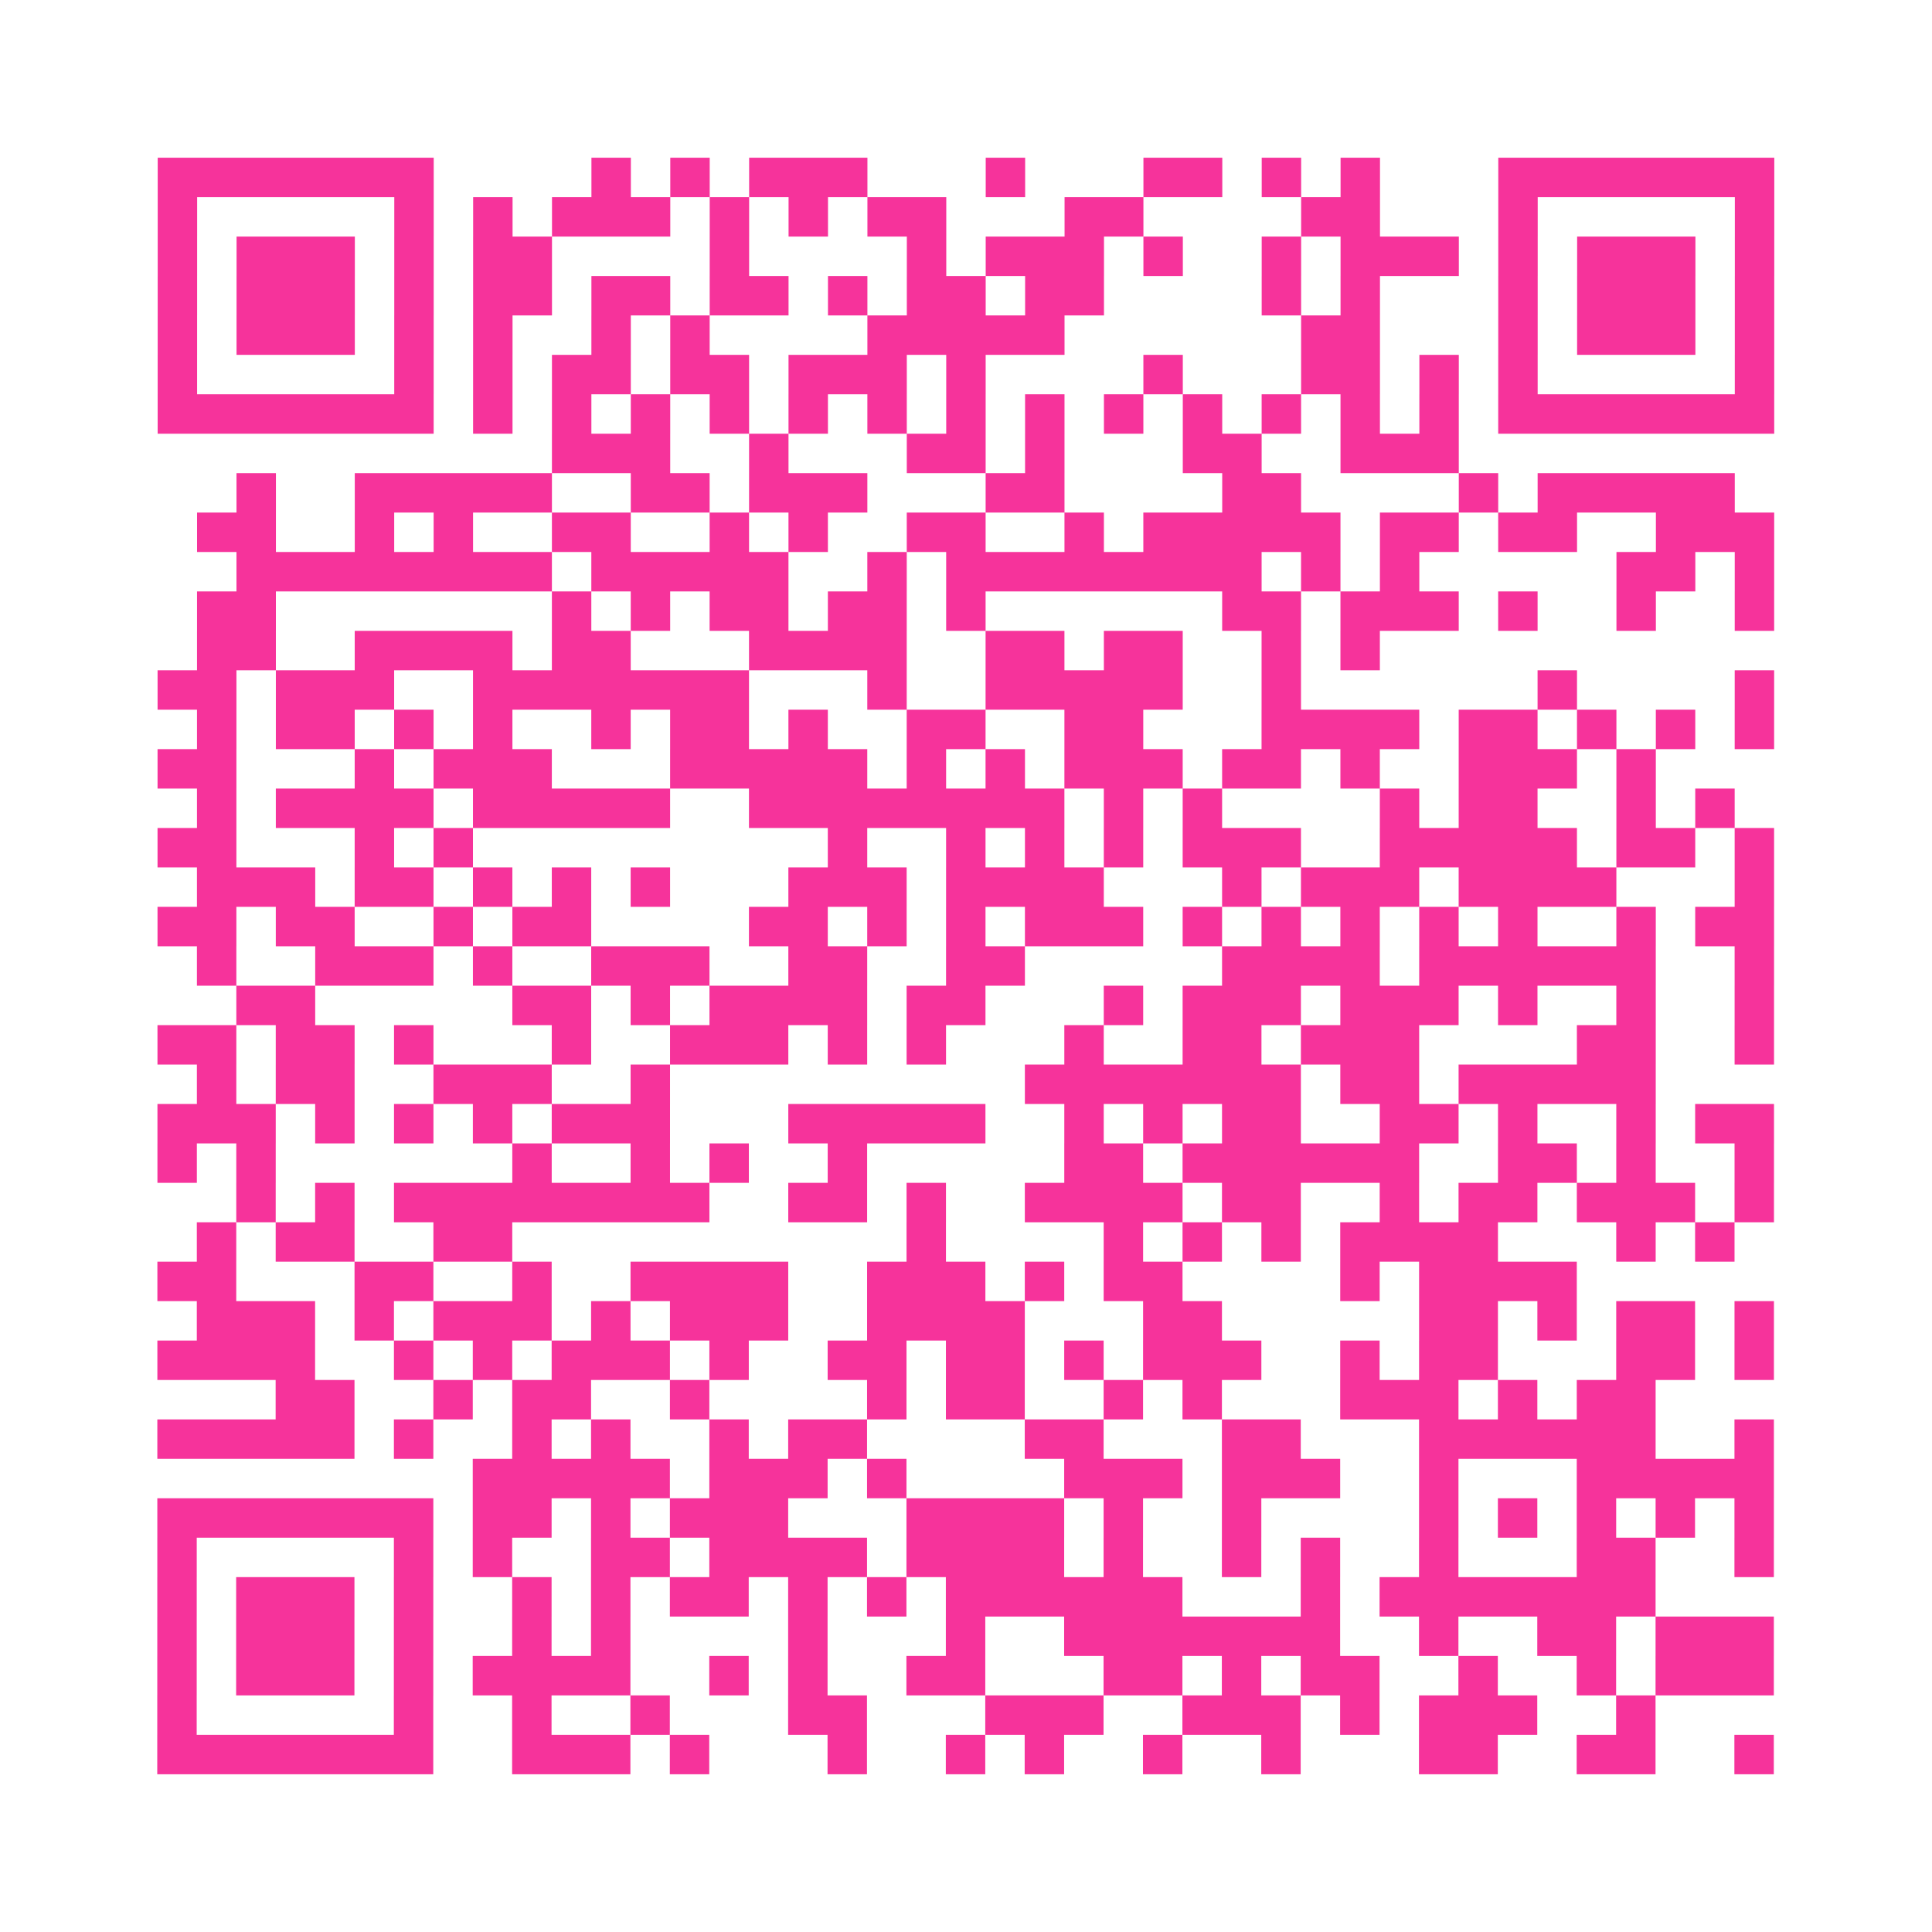 <?xml version="1.0" encoding="UTF-8"?>
<svg xmlns="http://www.w3.org/2000/svg" viewBox="0 0 49 49" class="pyqrcode"><path fill="transparent" d="M0 0h49v49h-49z"/><path stroke="#f6339b" class="pyqrline" d="M4 4.5h7m4 0h1m1 0h1m1 0h3m3 0h1m3 0h2m1 0h1m1 0h1m3 0h7m-41 1h1m5 0h1m1 0h1m1 0h3m1 0h1m1 0h1m1 0h2m3 0h2m4 0h2m3 0h1m5 0h1m-41 1h1m1 0h3m1 0h1m1 0h2m4 0h1m4 0h1m1 0h3m1 0h1m2 0h1m1 0h3m1 0h1m1 0h3m1 0h1m-41 1h1m1 0h3m1 0h1m1 0h2m1 0h2m1 0h2m1 0h1m1 0h2m1 0h2m4 0h1m1 0h1m3 0h1m1 0h3m1 0h1m-41 1h1m1 0h3m1 0h1m1 0h1m2 0h1m1 0h1m4 0h5m6 0h2m3 0h1m1 0h3m1 0h1m-41 1h1m5 0h1m1 0h1m1 0h2m1 0h2m1 0h3m1 0h1m4 0h1m3 0h2m1 0h1m1 0h1m5 0h1m-41 1h7m1 0h1m1 0h1m1 0h1m1 0h1m1 0h1m1 0h1m1 0h1m1 0h1m1 0h1m1 0h1m1 0h1m1 0h1m1 0h1m1 0h7m-31 1h3m2 0h1m3 0h2m1 0h1m3 0h2m2 0h3m-31 1h1m2 0h5m2 0h2m1 0h3m3 0h2m4 0h2m4 0h1m1 0h5m-39 1h2m2 0h1m1 0h1m2 0h2m2 0h1m1 0h1m2 0h2m2 0h1m1 0h5m1 0h2m1 0h2m2 0h3m-39 1h8m1 0h5m2 0h1m1 0h8m1 0h1m1 0h1m5 0h2m1 0h1m-40 1h2m7 0h1m1 0h1m1 0h2m1 0h2m1 0h1m6 0h2m1 0h3m1 0h1m2 0h1m2 0h1m-40 1h2m2 0h4m1 0h2m3 0h4m2 0h2m1 0h2m2 0h1m1 0h1m-31 1h2m1 0h3m2 0h7m3 0h1m2 0h5m2 0h1m6 0h1m4 0h1m-40 1h1m1 0h2m1 0h1m1 0h1m2 0h1m1 0h2m1 0h1m2 0h2m2 0h2m3 0h4m1 0h2m1 0h1m1 0h1m1 0h1m-41 1h2m3 0h1m1 0h3m3 0h5m1 0h1m1 0h1m1 0h3m1 0h2m1 0h1m2 0h3m1 0h1m-37 1h1m1 0h4m1 0h5m2 0h8m1 0h1m1 0h1m4 0h1m1 0h2m2 0h1m1 0h1m-40 1h2m3 0h1m1 0h1m9 0h1m2 0h1m1 0h1m1 0h1m1 0h3m2 0h5m1 0h2m1 0h1m-40 1h3m1 0h2m1 0h1m1 0h1m1 0h1m3 0h3m1 0h4m3 0h1m1 0h3m1 0h4m3 0h1m-41 1h2m1 0h2m2 0h1m1 0h2m4 0h2m1 0h1m1 0h1m1 0h3m1 0h1m1 0h1m1 0h1m1 0h1m1 0h1m2 0h1m1 0h2m-40 1h1m2 0h3m1 0h1m2 0h3m2 0h2m2 0h2m5 0h4m1 0h6m2 0h1m-39 1h2m5 0h2m1 0h1m1 0h4m1 0h2m3 0h1m1 0h3m1 0h3m1 0h1m2 0h1m2 0h1m-41 1h2m1 0h2m1 0h1m3 0h1m2 0h3m1 0h1m1 0h1m3 0h1m2 0h2m1 0h3m4 0h2m2 0h1m-40 1h1m1 0h2m2 0h3m2 0h1m9 0h7m1 0h2m1 0h5m-38 1h3m1 0h1m1 0h1m1 0h1m1 0h3m3 0h5m2 0h1m1 0h1m1 0h2m2 0h2m1 0h1m2 0h1m1 0h2m-41 1h1m1 0h1m6 0h1m2 0h1m1 0h1m2 0h1m5 0h2m1 0h6m2 0h2m1 0h1m2 0h1m-39 1h1m1 0h1m1 0h8m2 0h2m1 0h1m2 0h4m1 0h2m2 0h1m1 0h2m1 0h3m1 0h1m-40 1h1m1 0h2m2 0h2m10 0h1m4 0h1m1 0h1m1 0h1m1 0h4m3 0h1m1 0h1m-40 1h2m3 0h2m2 0h1m2 0h4m2 0h3m1 0h1m1 0h2m4 0h1m1 0h4m-35 1h3m1 0h1m1 0h3m1 0h1m1 0h3m2 0h4m3 0h2m5 0h2m1 0h1m1 0h2m1 0h1m-41 1h4m2 0h1m1 0h1m1 0h3m1 0h1m2 0h2m1 0h2m1 0h1m1 0h3m2 0h1m1 0h2m3 0h2m1 0h1m-38 1h2m2 0h1m1 0h2m2 0h1m4 0h1m1 0h2m2 0h1m1 0h1m3 0h3m1 0h1m1 0h2m-38 1h5m1 0h1m2 0h1m1 0h1m2 0h1m1 0h2m4 0h2m3 0h2m3 0h6m2 0h1m-33 1h5m1 0h3m1 0h1m4 0h3m1 0h3m2 0h1m3 0h5m-41 1h7m1 0h2m1 0h1m1 0h3m3 0h4m1 0h1m2 0h1m4 0h1m1 0h1m1 0h1m1 0h1m1 0h1m-41 1h1m5 0h1m1 0h1m2 0h2m1 0h4m1 0h4m1 0h1m2 0h1m1 0h1m2 0h1m3 0h2m2 0h1m-41 1h1m1 0h3m1 0h1m2 0h1m1 0h1m1 0h2m1 0h1m1 0h1m1 0h6m3 0h1m1 0h7m-38 1h1m1 0h3m1 0h1m2 0h1m1 0h1m4 0h1m3 0h1m2 0h7m2 0h1m2 0h2m1 0h3m-41 1h1m1 0h3m1 0h1m1 0h4m2 0h1m1 0h1m2 0h2m3 0h2m1 0h1m1 0h2m2 0h1m2 0h1m1 0h3m-41 1h1m5 0h1m2 0h1m2 0h1m3 0h2m3 0h3m2 0h3m1 0h1m1 0h3m2 0h1m-38 1h7m2 0h3m1 0h1m3 0h1m2 0h1m1 0h1m2 0h1m2 0h1m3 0h2m2 0h2m2 0h1"/></svg>
